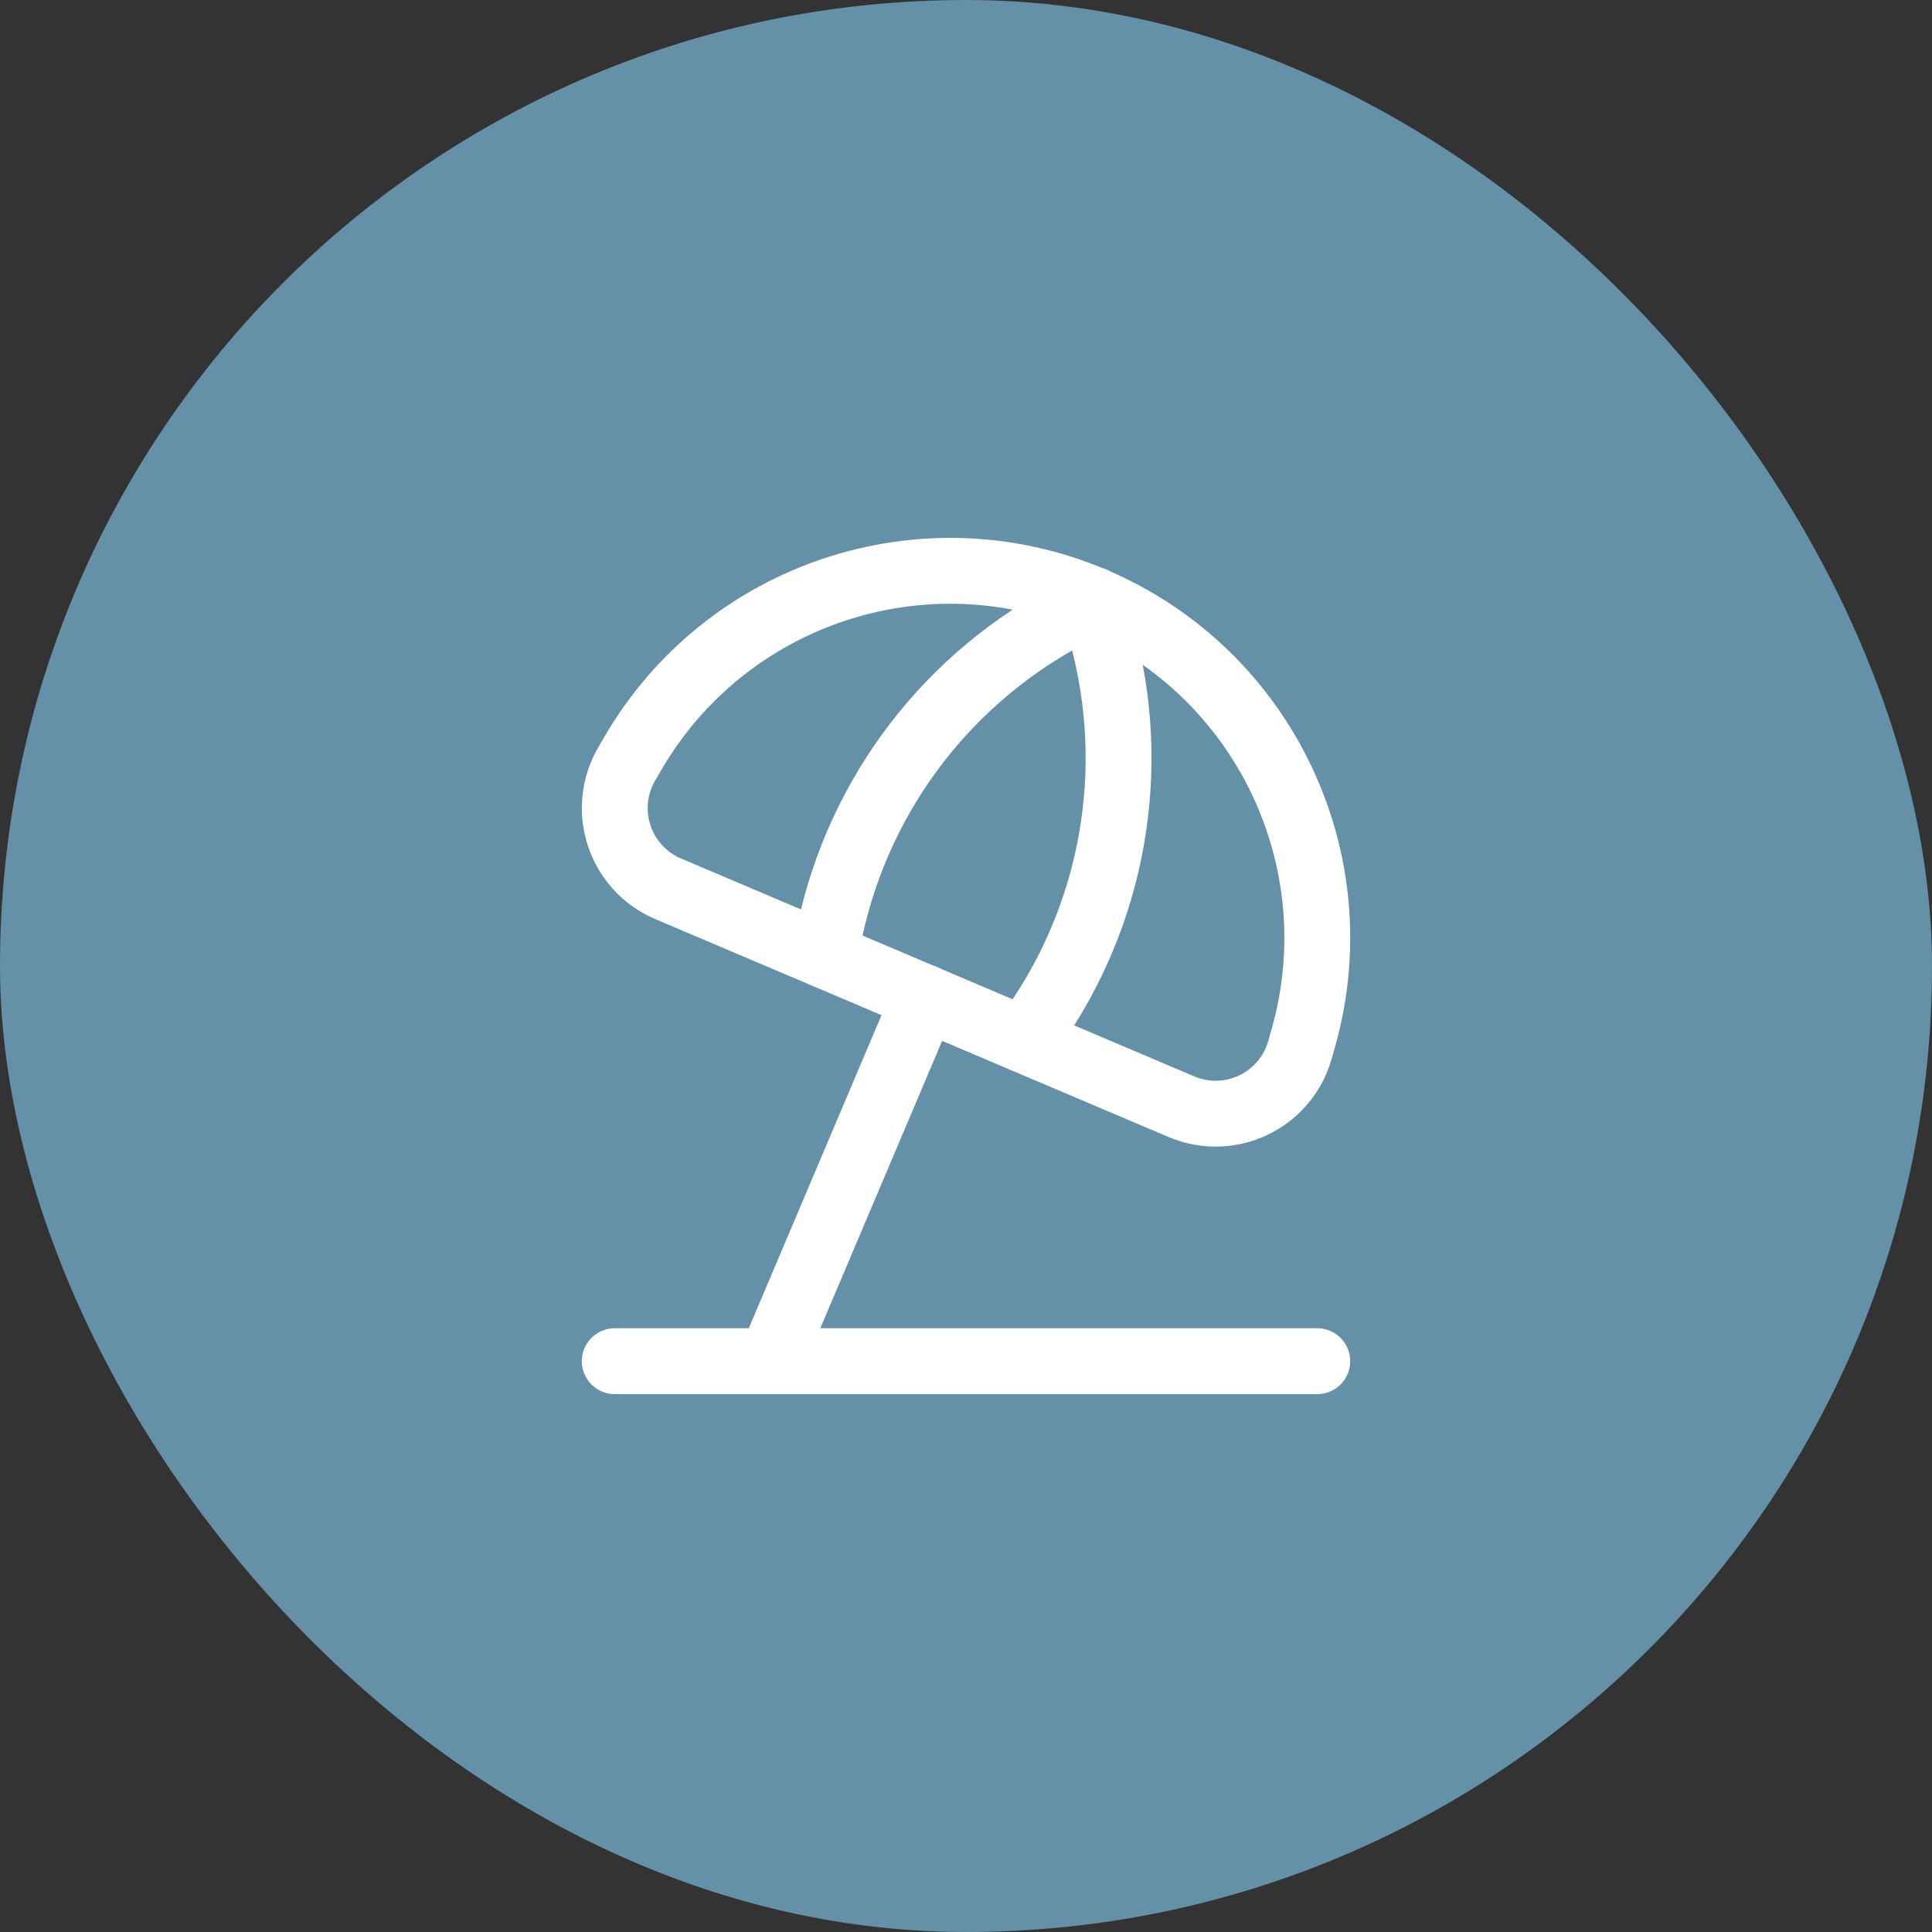 <?xml version="1.0" encoding="UTF-8"?> <svg xmlns="http://www.w3.org/2000/svg" width="44" height="44" viewBox="0 0 44 44" fill="none"><rect x="0" y="0" width="44" height="44" fill="#333333" stroke="none"/><rect width="44" height="44" rx="22" fill="#6490A8"></rect><path d="M30 31H14" stroke="white" stroke-width="1.5" stroke-linecap="round" stroke-linejoin="round"></path><path fill-rule="evenodd" clip-rule="evenodd" d="M24.905 13.666V13.666C28.787 15.313 30.834 19.593 29.68 23.648L29.605 23.913C29.276 25.068 28.011 25.673 26.905 25.204L15.217 20.242C14.113 19.773 13.668 18.442 14.271 17.403L14.409 17.164C16.526 13.519 21.026 12.018 24.905 13.666Z" stroke="white" stroke-width="1.5" stroke-linecap="round" stroke-linejoin="round"></path><path d="M24.905 13.664L25.164 14.711C25.933 17.826 25.258 21.121 23.325 23.682V23.682" stroke="white" stroke-width="1.5" stroke-linecap="round" stroke-linejoin="round"></path><path d="M24.905 13.664L23.972 14.205C21.197 15.815 19.296 18.591 18.796 21.76V21.76" stroke="white" stroke-width="1.5" stroke-linecap="round" stroke-linejoin="round"></path><path d="M21.06 22.719L17.55 30.999" stroke="white" stroke-width="1.5" stroke-linecap="round" stroke-linejoin="round"></path></svg> 